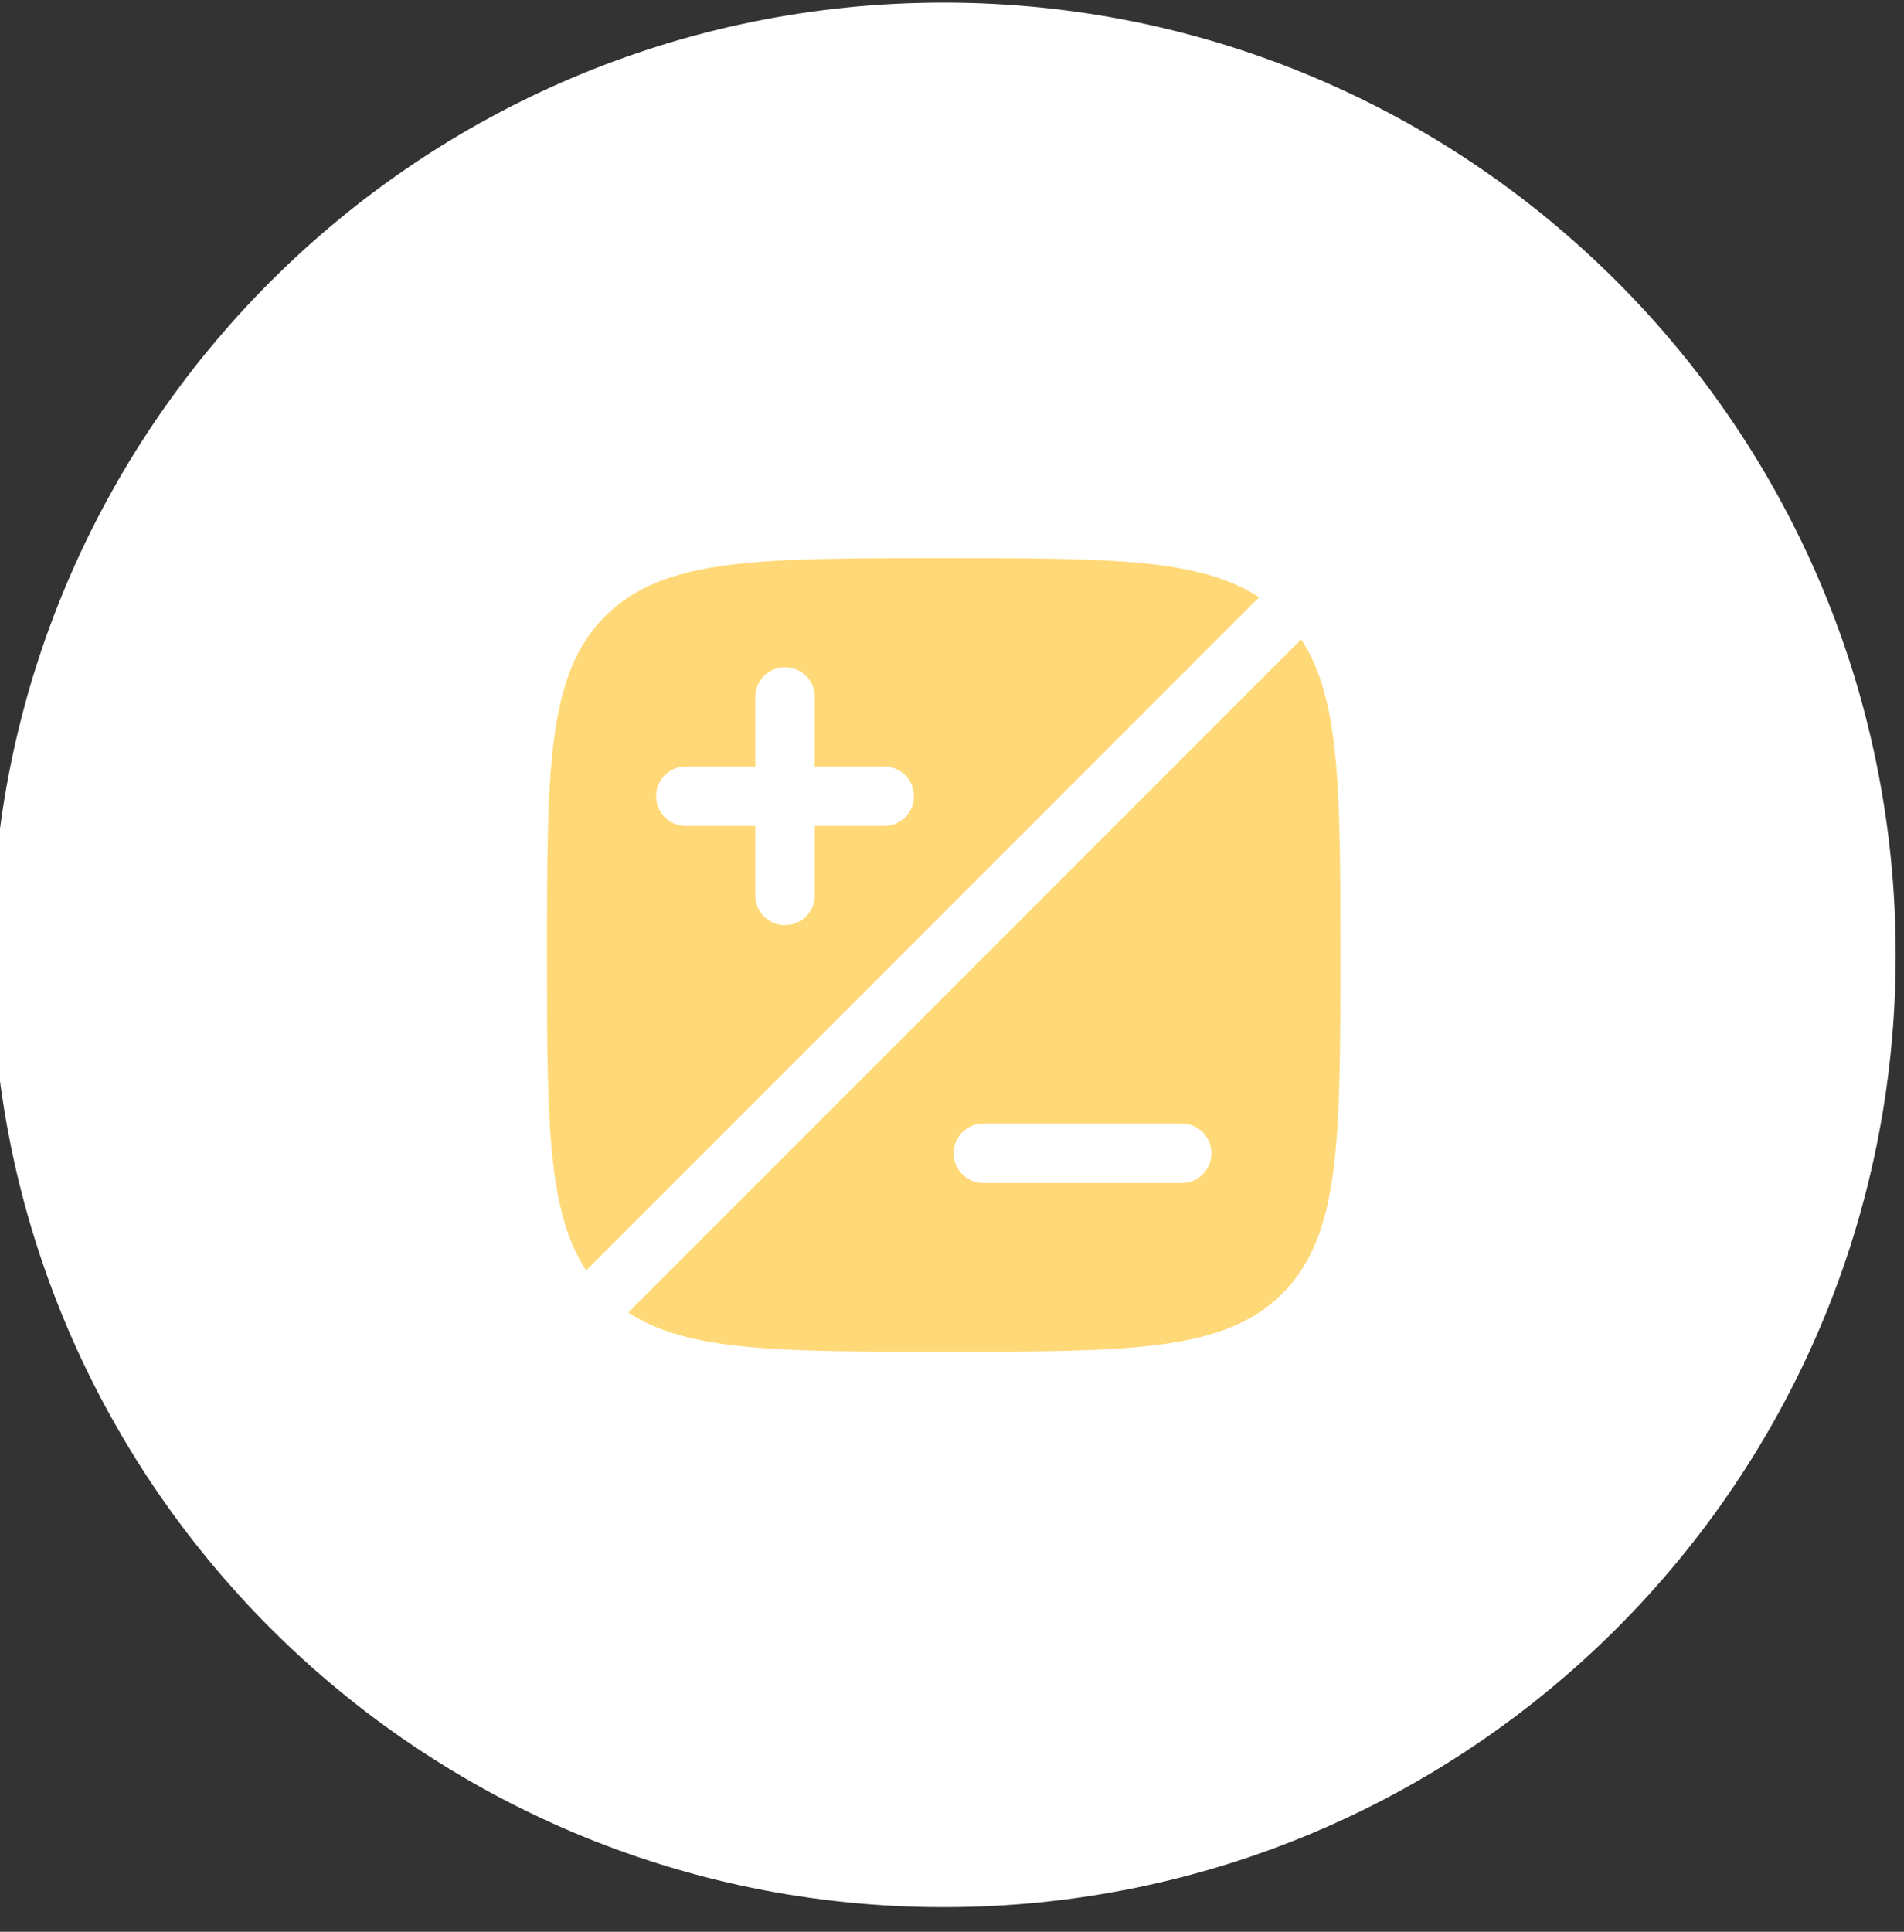 <svg width="70" height="71" viewBox="0 0 70 71" fill="none" xmlns="http://www.w3.org/2000/svg">
<rect x="0" y="0" width="70" height="71" fill="#333333" stroke="none"/>
<g id="647713085e9047a33093db6f_Choose-Icon-3.svg" clip-path="url(#clip0_2159_9266)">
<path id="Vector" d="M69.695 35.096C69.695 15.766 54.025 0.096 34.695 0.096C15.365 0.096 -0.305 15.766 -0.305 35.096C-0.305 54.426 15.365 70.096 34.695 70.096C54.025 70.096 69.695 54.426 69.695 35.096Z" fill="white"/>
<path id="Vector_2" fill-rule="evenodd" clip-rule="evenodd" d="M49.279 35.096C49.279 41.971 49.279 45.408 47.143 47.544C45.007 49.679 41.57 49.679 34.695 49.679C28.667 49.679 25.281 49.679 23.099 48.239L47.838 23.5C49.279 25.682 49.279 29.067 49.279 35.096ZM44.539 42.388C44.539 42.992 44.049 43.481 43.445 43.481H36.154C35.55 43.481 35.06 42.992 35.06 42.388C35.06 41.784 35.55 41.294 36.154 41.294H43.445C44.049 41.294 44.539 41.784 44.539 42.388Z" fill="#FFD977"/>
<path id="Vector_3" fill-rule="evenodd" clip-rule="evenodd" d="M34.695 20.513C27.821 20.513 24.383 20.513 22.248 22.648C20.112 24.784 20.112 28.221 20.112 35.096C20.112 41.125 20.112 44.51 21.552 46.692L46.292 21.953C44.109 20.513 40.724 20.513 34.695 20.513ZM28.862 24.523C29.466 24.523 29.956 25.013 29.956 25.617V28.169H32.508C33.112 28.169 33.602 28.659 33.602 29.263C33.602 29.867 33.112 30.356 32.508 30.356H29.956V32.908C29.956 33.513 29.466 34.002 28.862 34.002C28.258 34.002 27.768 33.513 27.768 32.908V30.356H25.216C24.612 30.356 24.122 29.867 24.122 29.263C24.122 28.659 24.612 28.169 25.216 28.169H27.768V25.617C27.768 25.013 28.258 24.523 28.862 24.523Z" fill="#FFD977"/>
</g>
<defs>
<clipPath id="clip0_2159_9266">
<rect width="70" height="71" fill="white" transform="translate(-0.305)"/>
</clipPath>
</defs>
</svg>
